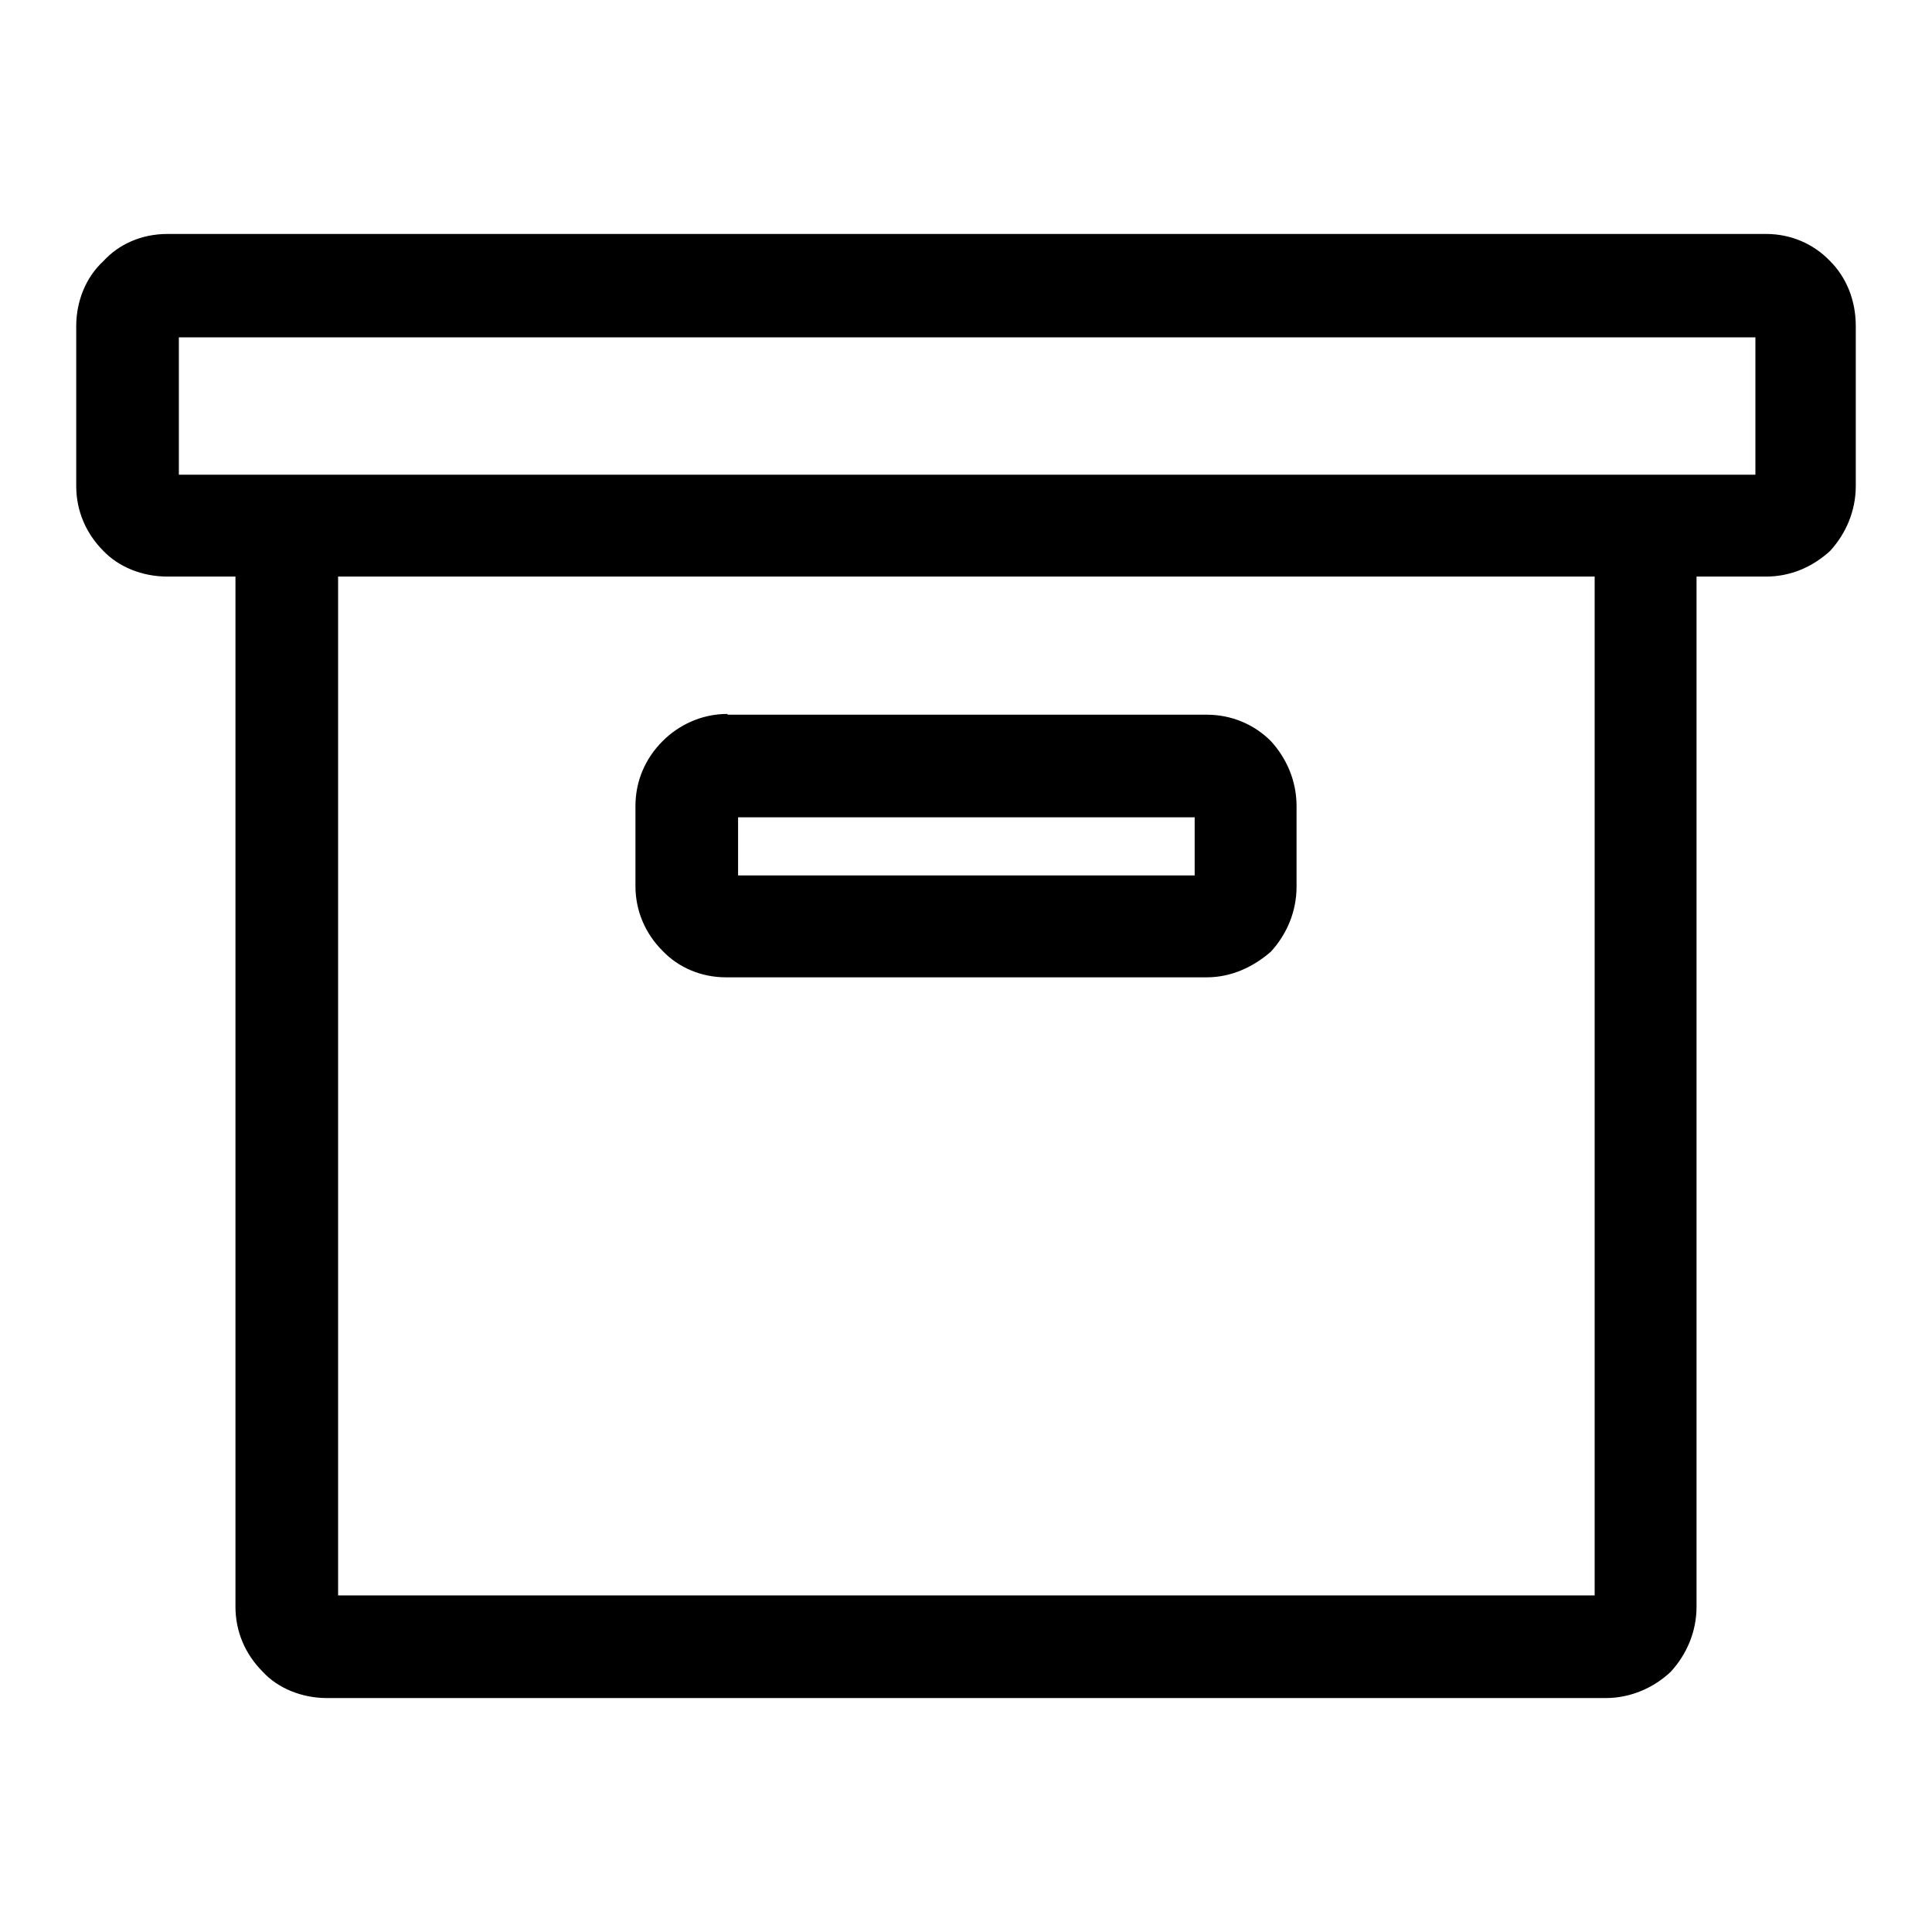 <?xml version="1.0" encoding="utf-8"?>
<!-- Svg Vector Icons : http://www.onlinewebfonts.com/icon -->
<!DOCTYPE svg PUBLIC "-//W3C//DTD SVG 1.1//EN" "http://www.w3.org/Graphics/SVG/1.1/DTD/svg11.dtd">
<svg version="1.1" xmlns="http://www.w3.org/2000/svg" xmlns:xlink="http://www.w3.org/1999/xlink" x="0px" y="0px" viewBox="0 0 256 256" enable-background="new 0 0 256 256" xml:space="preserve">
<g><g><path fill="#000000" d="M158.3,108.3H97.8v7.7h60.5V108.3z M159.9,129.5H96.3h-0.1l0,0c-3.3,0-6.3-1.3-8.4-3.5c-2.3-2.3-3.6-5.3-3.6-8.6l0,0l0,0v-10.6c0-3.3,1.3-6.3,3.6-8.6l0,0c2.1-2.1,5.1-3.6,8.6-3.6v0.1h63.5l0,0c3.3,0,6.3,1.3,8.5,3.5l0,0c2.1,2.3,3.4,5.3,3.4,8.6v10.7c0,3.3-1.3,6.3-3.4,8.6C166.1,128.1,163.2,129.5,159.9,129.5L159.9,129.5z M23.7,62.9h208.9V44.7H23.7V62.9z M44.8,211.4h166.5v-135H44.8V211.4z M22.2,31H234l0,0c3.3,0,6.3,1.3,8.5,3.6c2.1,2.1,3.4,5.1,3.4,8.6v21.2c0,3.3-1.3,6.3-3.4,8.6c-2.3,2.1-5.2,3.4-8.5,3.4h-9.2v136.5c0,3.3-1.3,6.3-3.4,8.6c-2.2,2.1-5.3,3.5-8.6,3.5l0,0H43.3l0,0c-3.3,0-6.5-1.3-8.5-3.5c-2.3-2.3-3.6-5.3-3.6-8.6V76.4h-9l0,0c-3.4,0-6.5-1.3-8.5-3.4c-2.3-2.3-3.6-5.3-3.6-8.6V43.2c0-3.3,1.3-6.5,3.6-8.6C15.7,32.4,18.7,31,22.2,31L22.2,31z"/></g></g>
</svg>